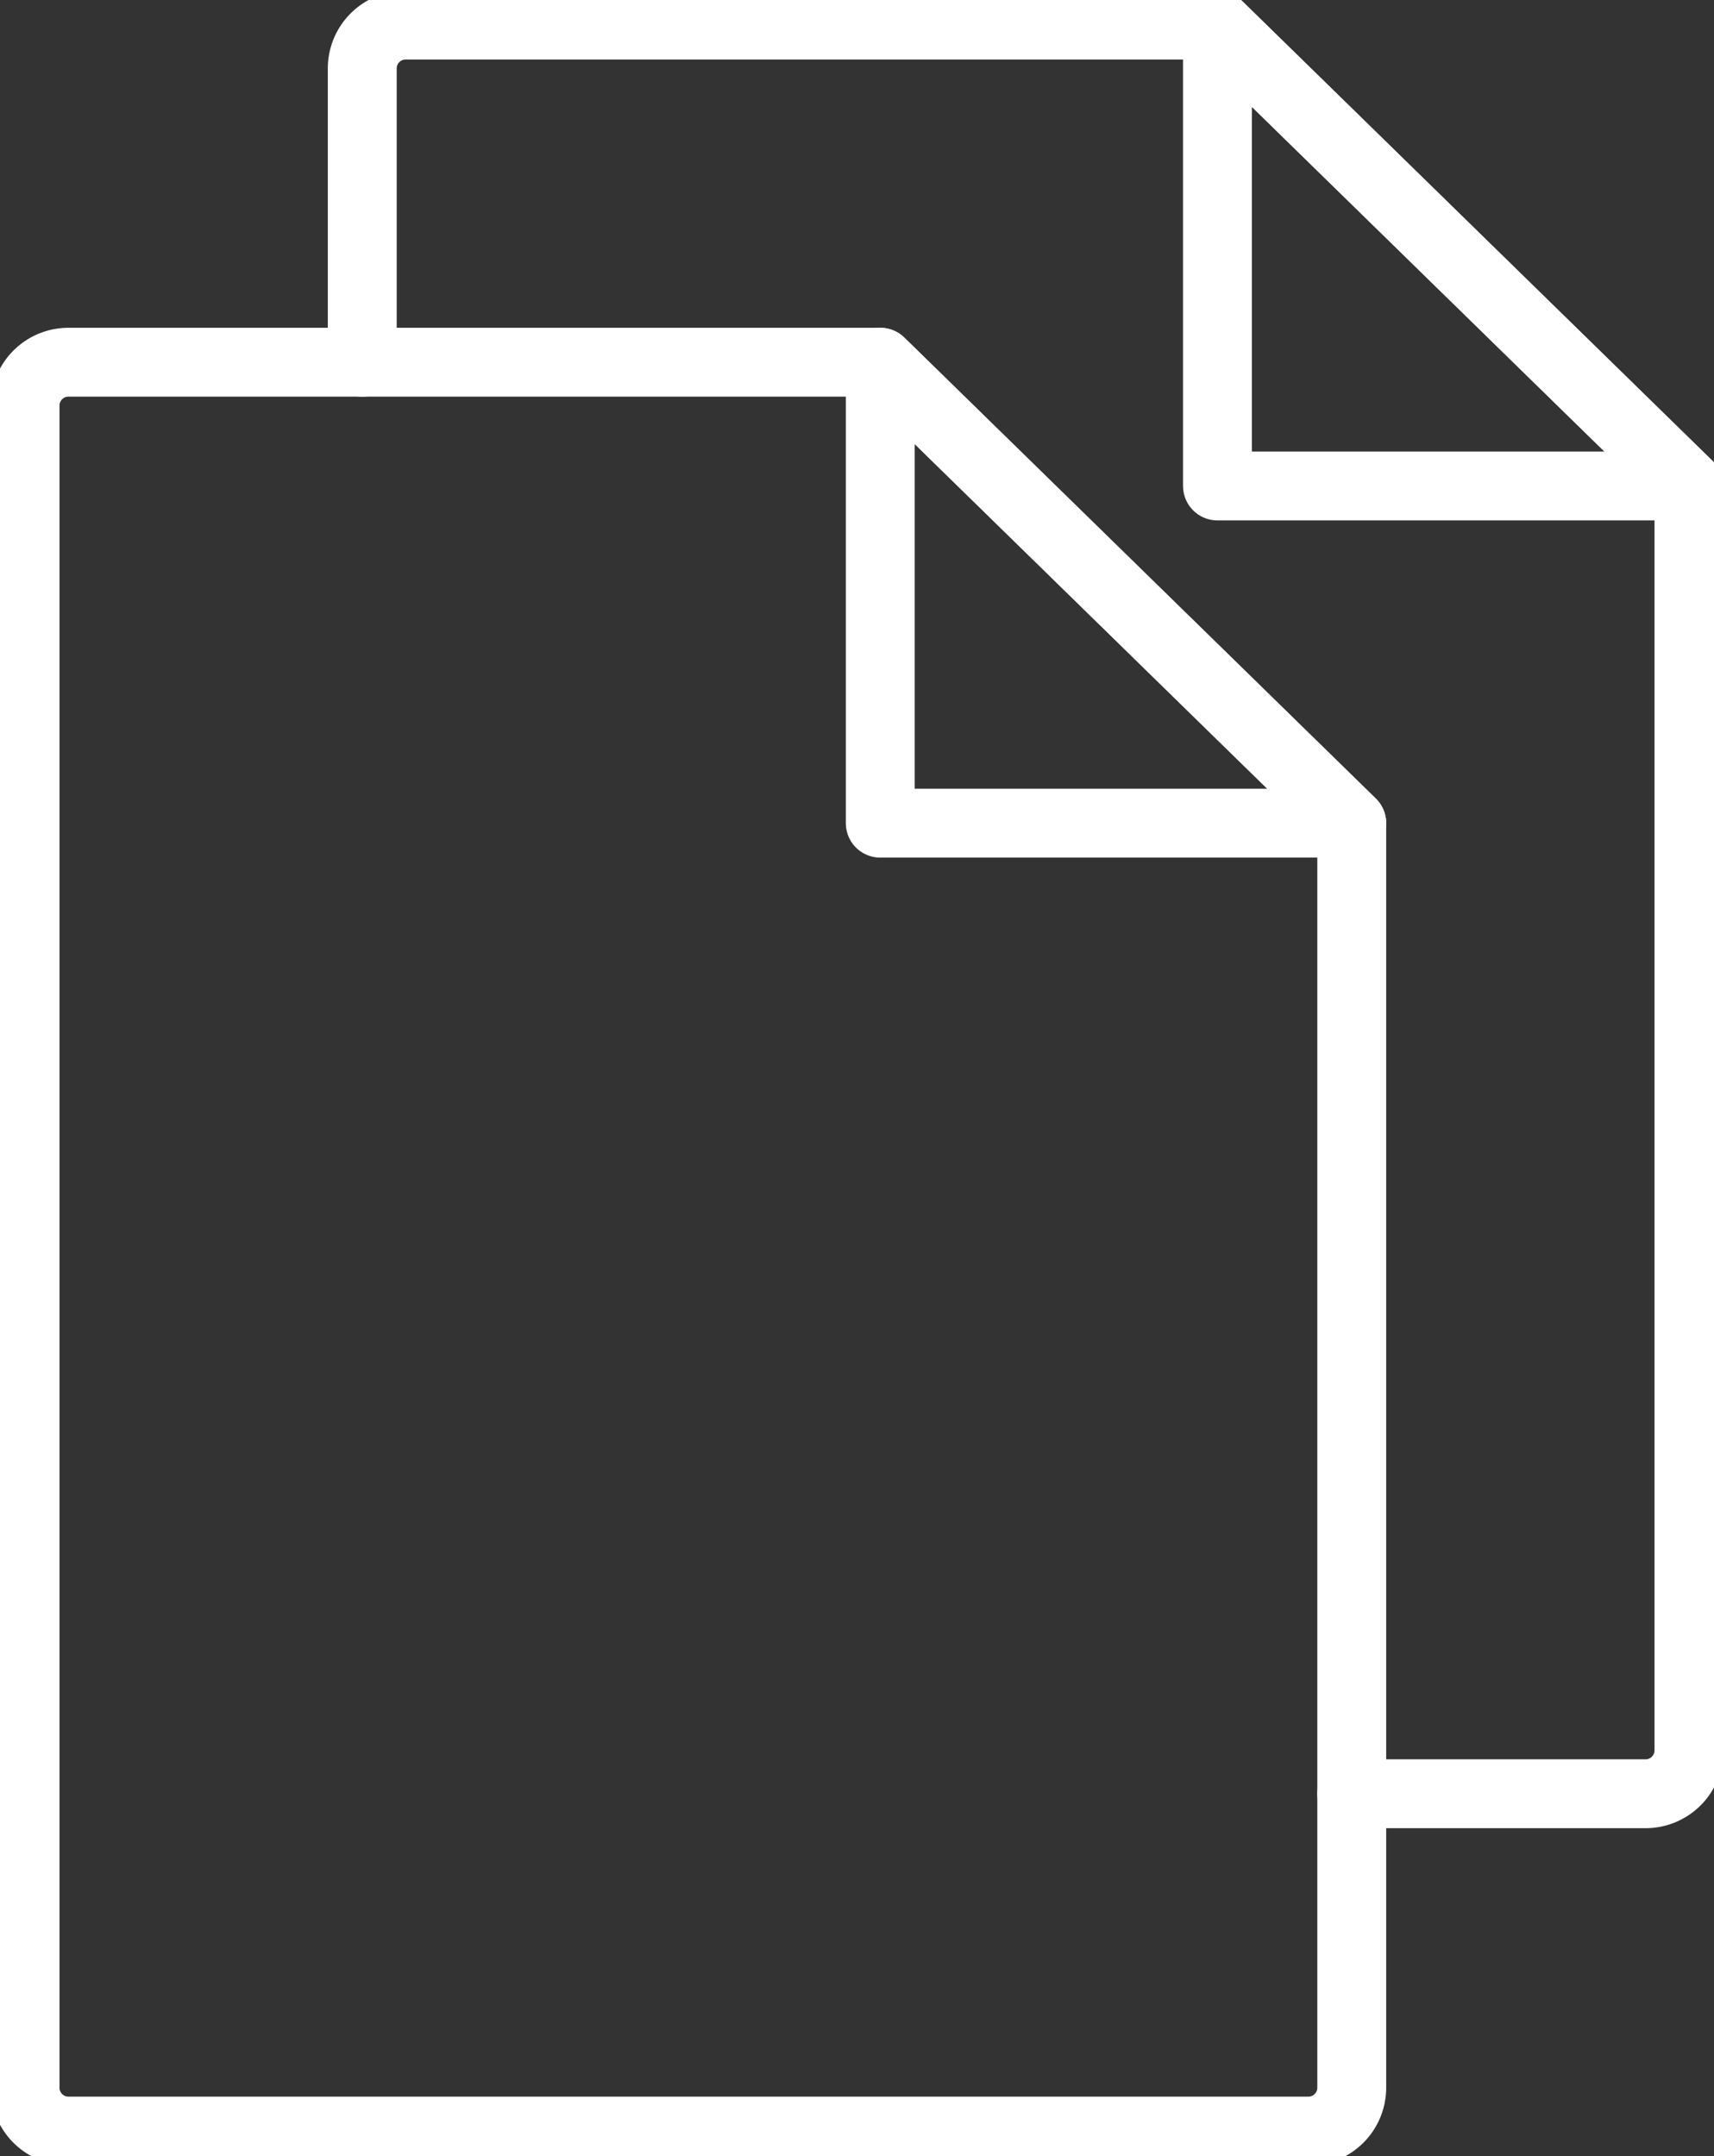 <svg xmlns="http://www.w3.org/2000/svg" xmlns:xlink="http://www.w3.org/1999/xlink" id="icono_datos" data-name="icono datos" width="70.621" height="88.842" viewBox="0 0 70.621 88.842"><rect x="0" y="0" width="70.621" height="88.842" fill="#333333" stroke="none"/><defs><clipPath id="clip-path"><rect id="Rect&#xE1;ngulo_35" data-name="Rect&#xE1;ngulo 35" width="70.621" height="88.842" fill="none" stroke="#fff" stroke-width="1"></rect></clipPath></defs><g id="Grupo_43" data-name="Grupo 43" clip-path="url(#clip-path)"><path id="Trazado_42" data-name="Trazado 42" d="M68.936,20.413V1.42L88.362,20.413Z" transform="translate(-18.773 -0.387)" fill="none" stroke="#fff" stroke-linecap="round" stroke-linejoin="round" stroke-width="2.838"></path><path id="Trazado_43" data-name="Trazado 43" d="M61.281,74.3H73.367a1.787,1.787,0,0,0,1.808-1.767V20.413L55.749,1.419H22.319a1.787,1.787,0,0,0-1.807,1.767V15.312" transform="translate(-5.586 -0.386)" fill="none" stroke="#fff" stroke-linecap="round" stroke-linejoin="round" stroke-width="2.838"></path><path id="Trazado_44" data-name="Trazado 44" d="M49.843,39.506V20.512L69.269,39.506Z" transform="translate(-13.574 -5.586)" fill="none" stroke="#fff" stroke-linecap="round" stroke-linejoin="round" stroke-width="2.838"></path><path id="Trazado_45" data-name="Trazado 45" d="M36.656,20.512H3.226a1.787,1.787,0,0,0-1.807,1.767v69.35A1.787,1.787,0,0,0,3.226,93.4H54.274a1.787,1.787,0,0,0,1.807-1.767V39.506Z" transform="translate(-0.386 -5.586)" fill="none" stroke="#fff" stroke-linecap="round" stroke-linejoin="round" stroke-width="2.838"></path></g></svg>